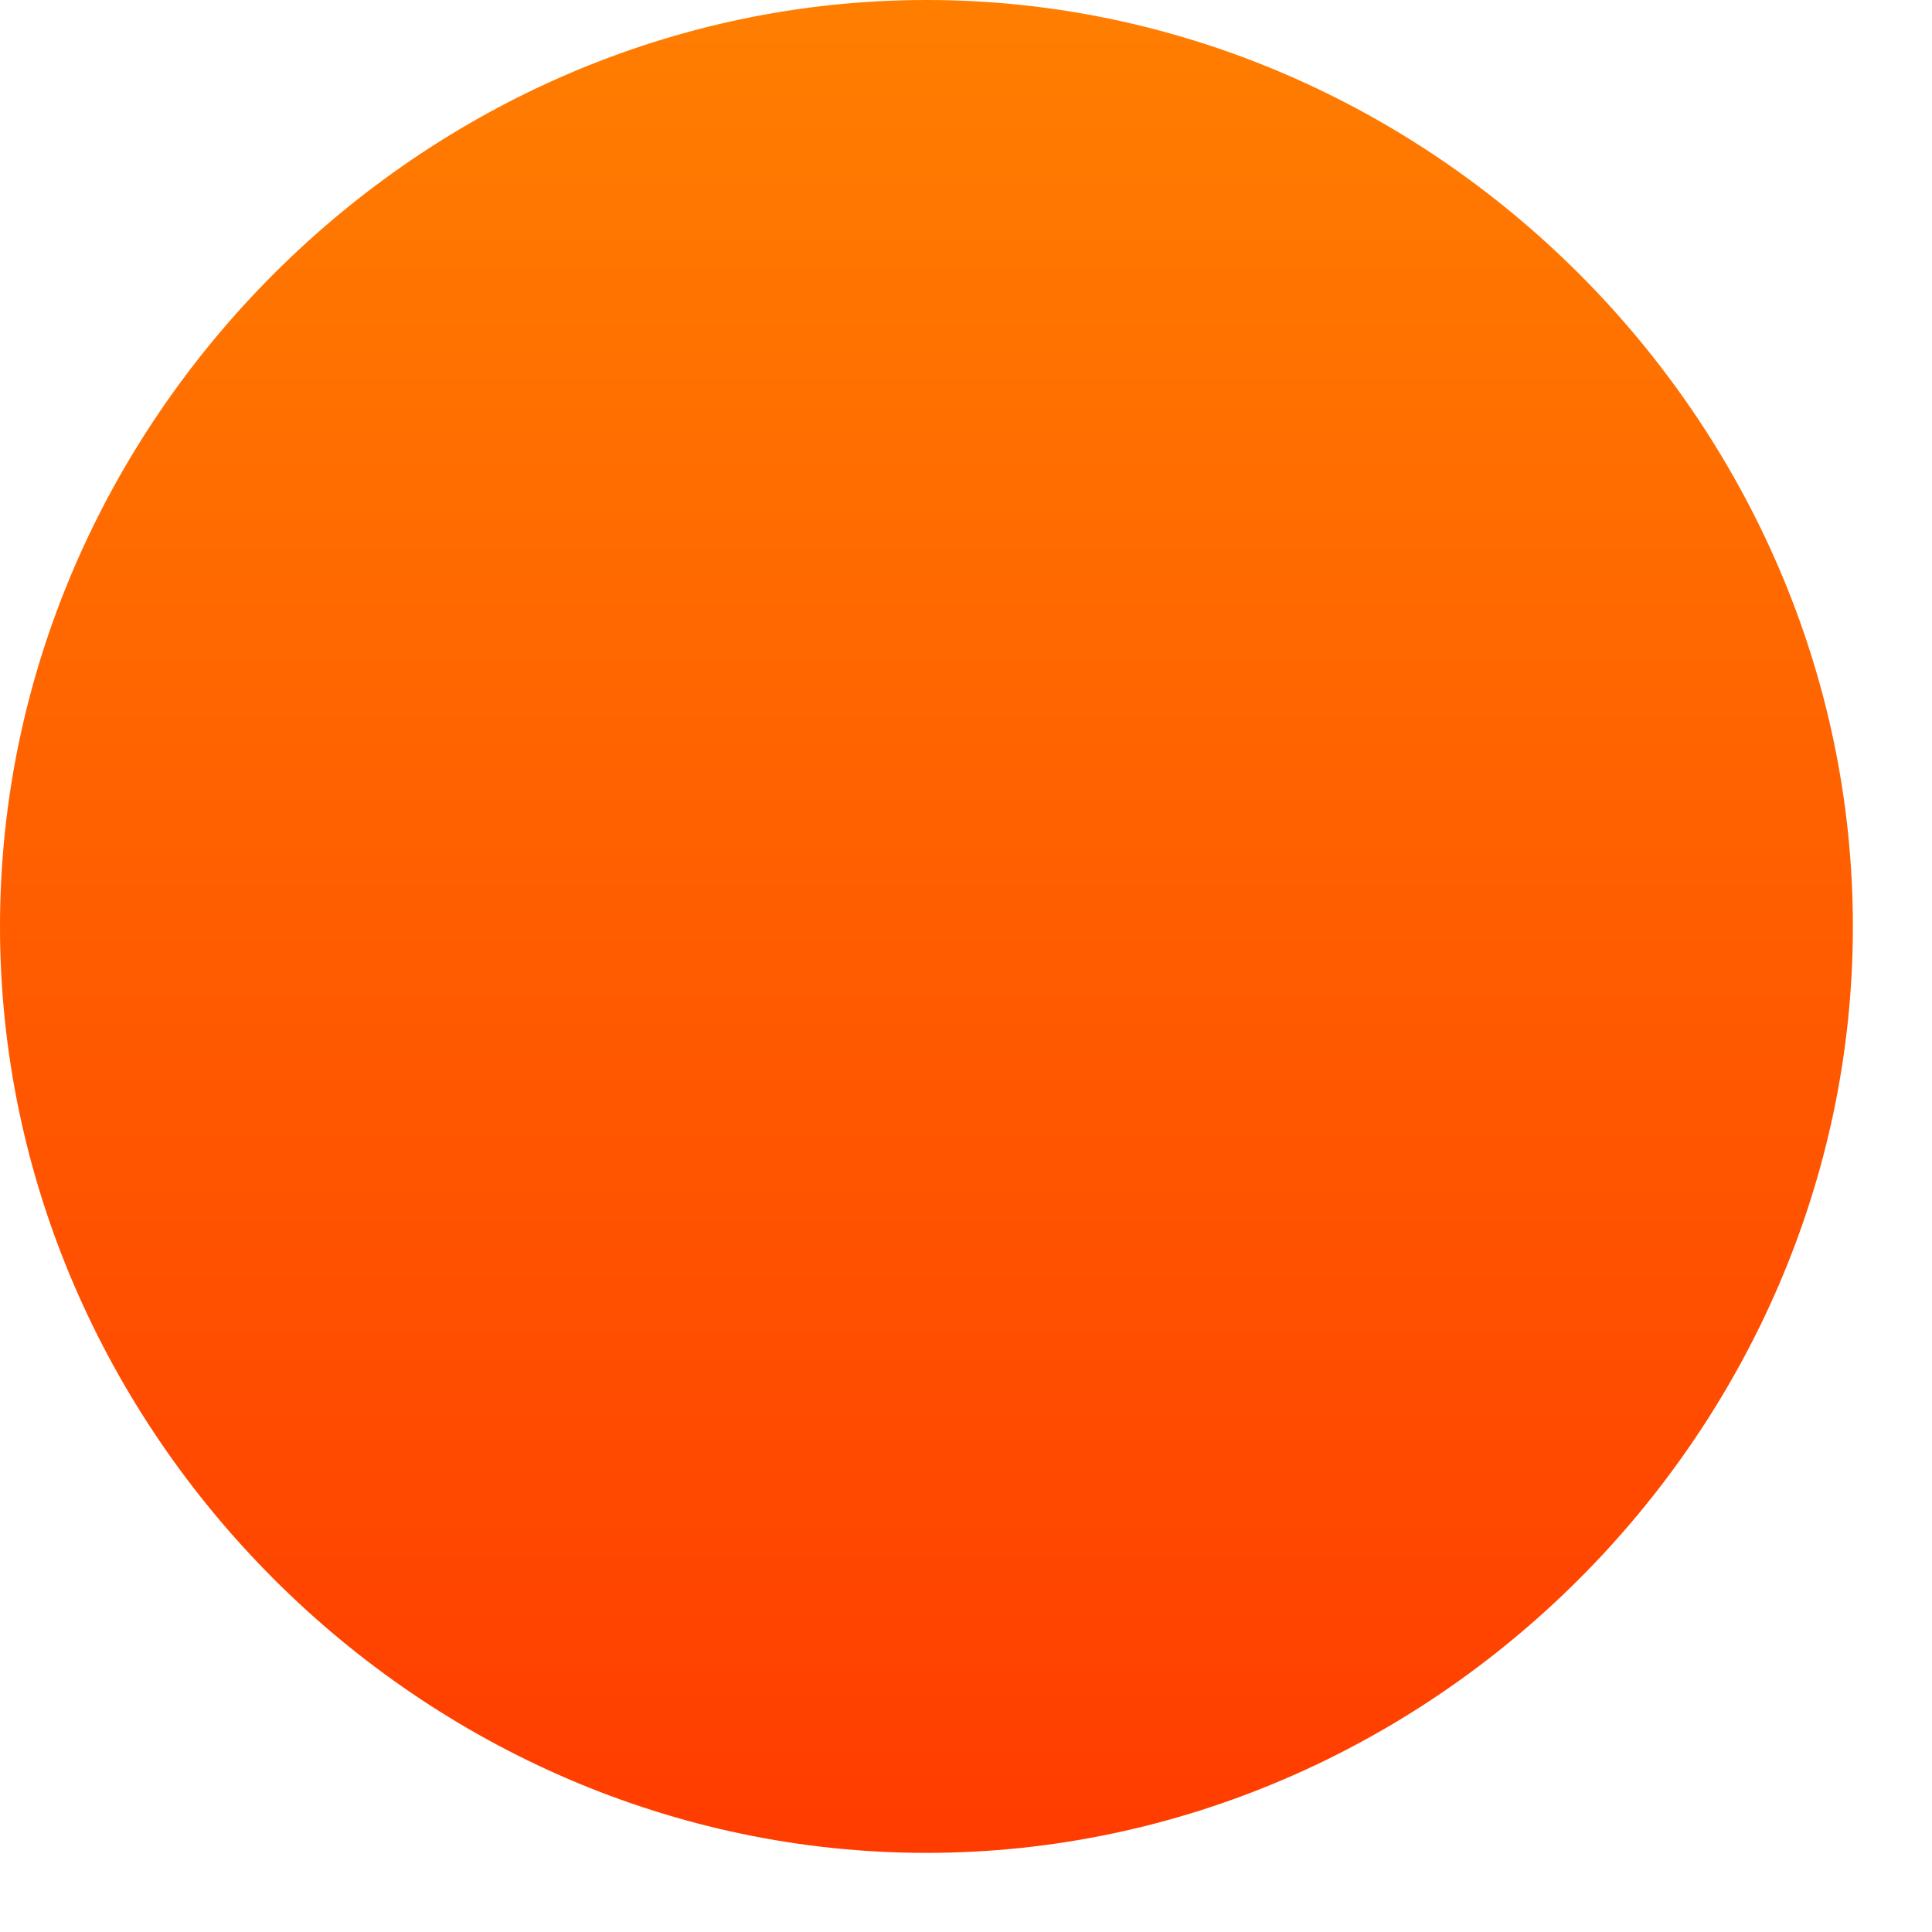 <?xml version="1.0" encoding="UTF-8"?> <svg xmlns="http://www.w3.org/2000/svg" width="21" height="21" viewBox="0 0 21 21" fill="none"><path d="M10.07 0C4.58 0 0 4.58 0 10.07C0 15.56 4.58 20.14 10.07 20.14C15.56 20.14 20.14 15.56 20.14 10.07C20.14 4.58 15.56 0 10.07 0Z" fill="url(#paint0_linear_298_5068)"></path><defs><linearGradient id="paint0_linear_298_5068" x1="10.07" y1="0" x2="10.07" y2="20.14" gradientUnits="userSpaceOnUse"><stop stop-color="#FF7E00"></stop><stop offset="1" stop-color="#FF3C00"></stop></linearGradient></defs></svg> 
